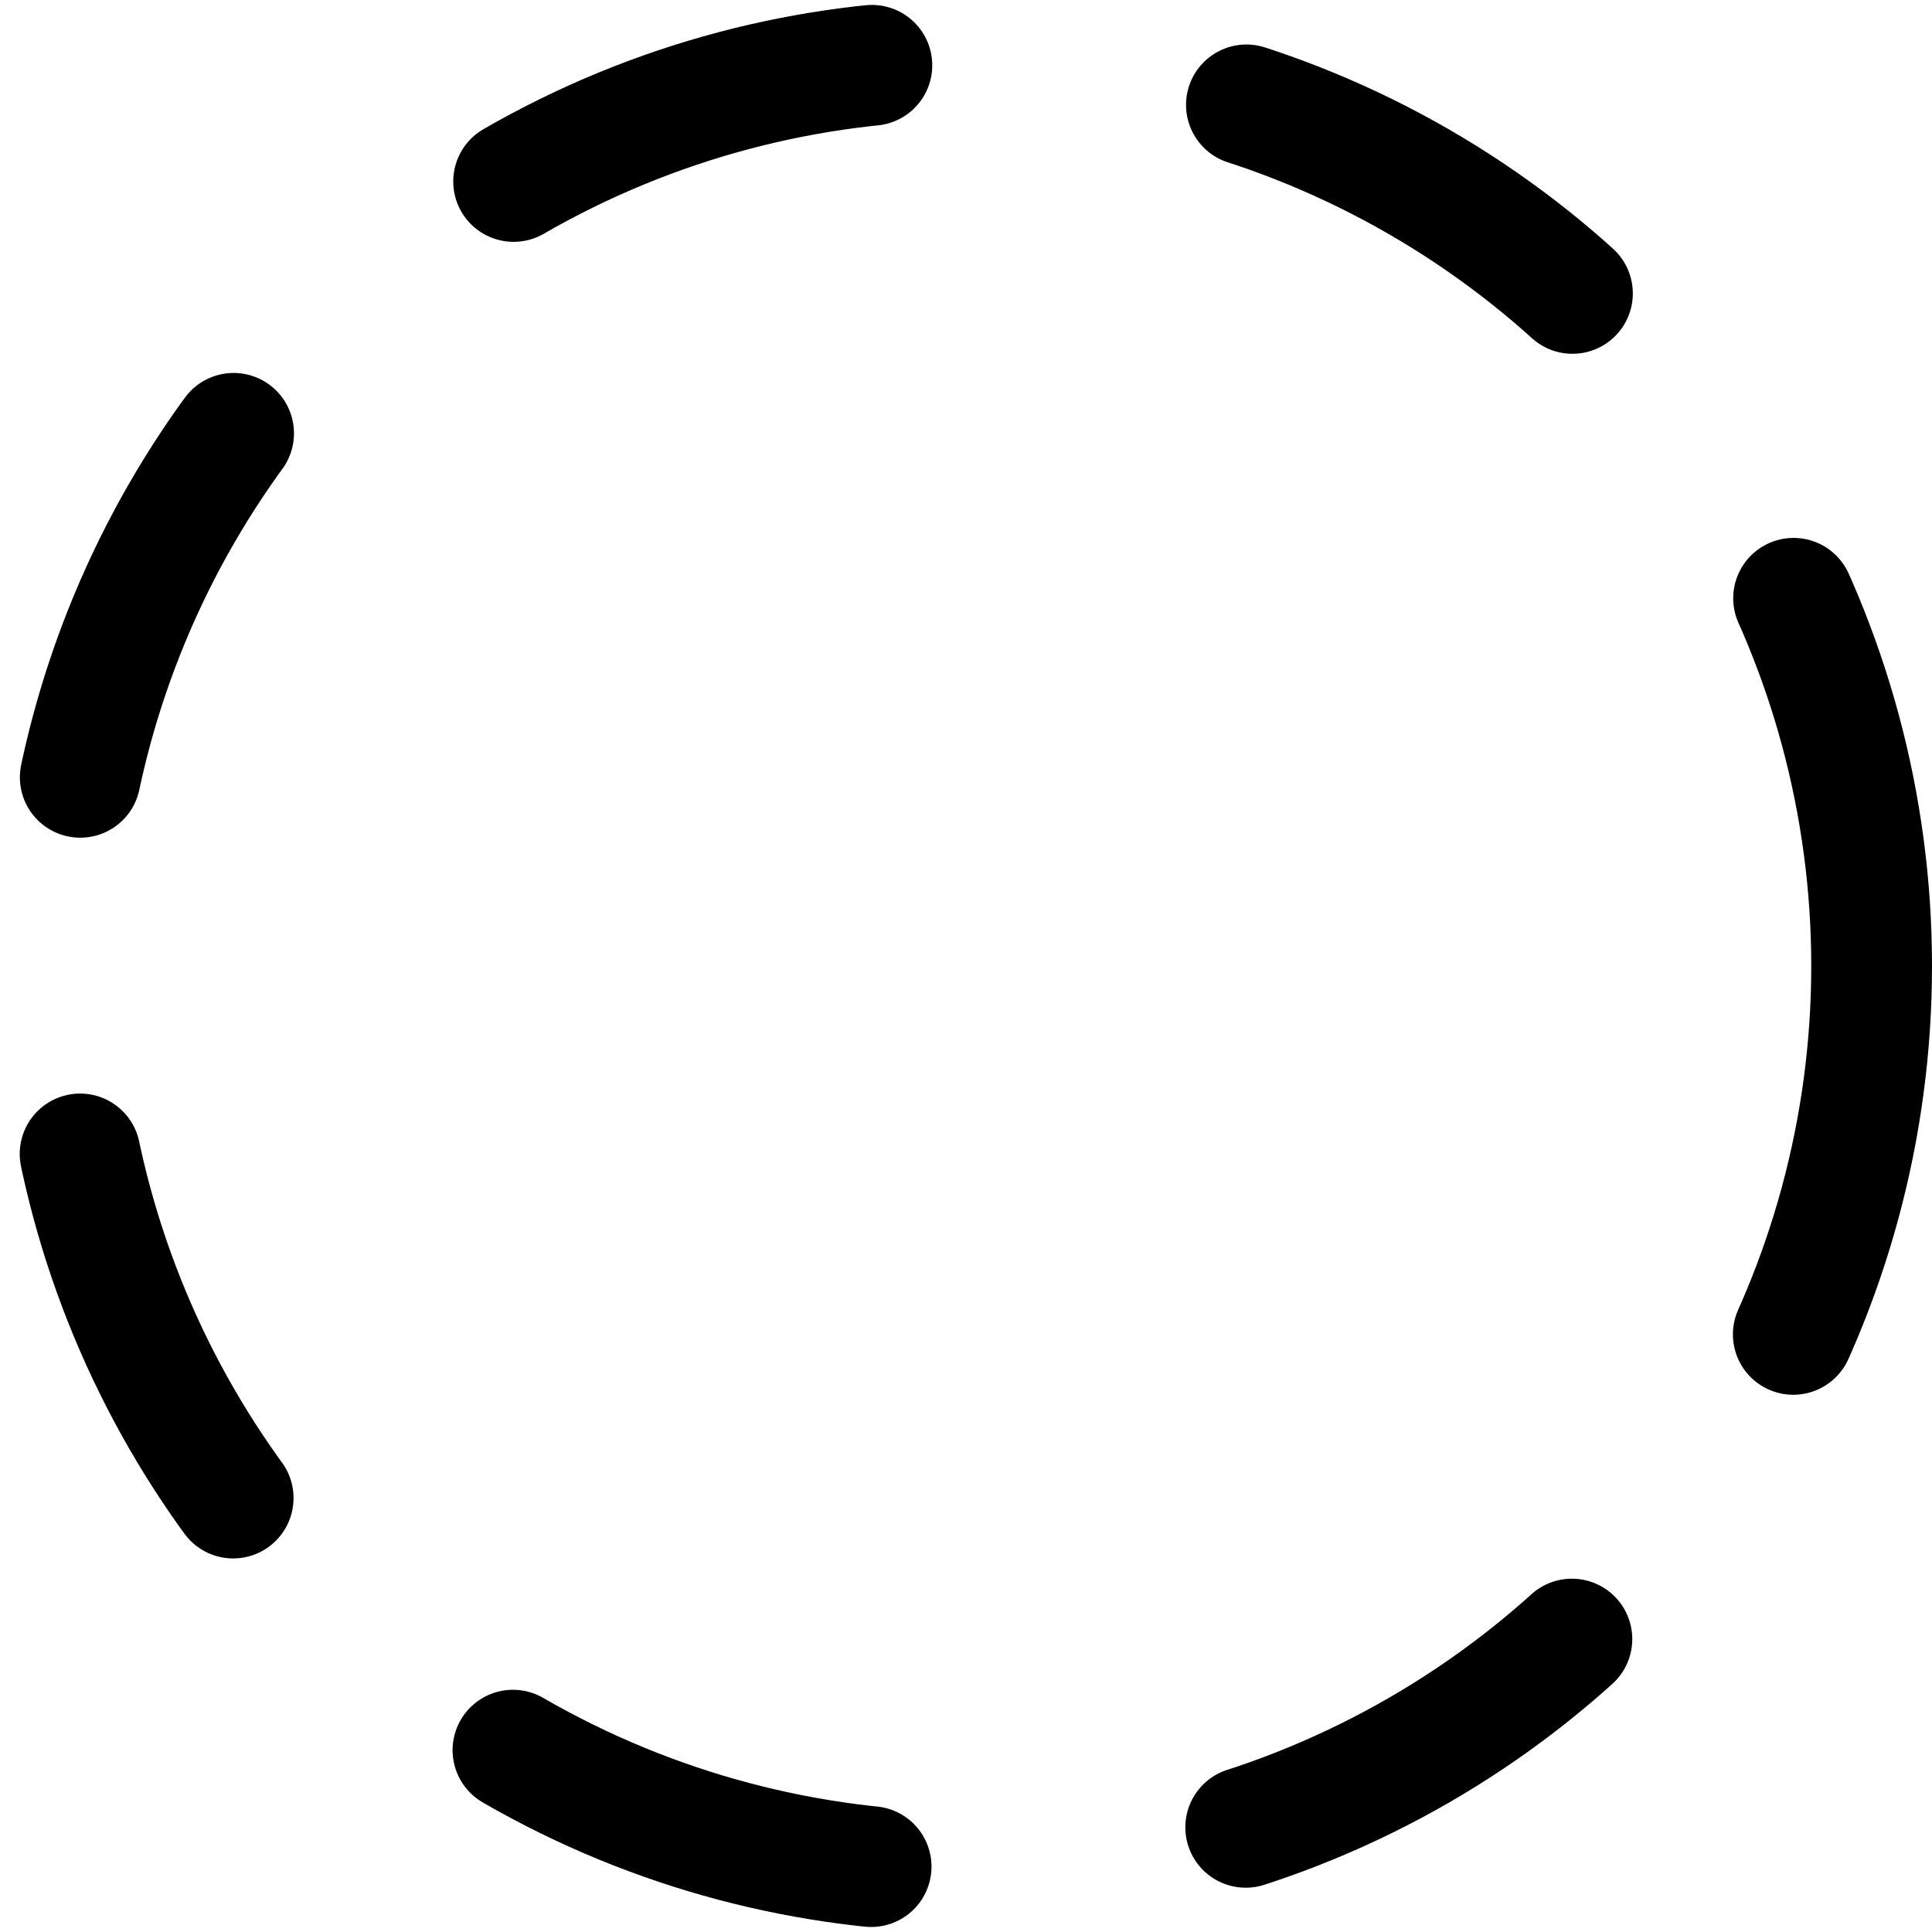 <svg width="16" height="16" viewBox="0 0 16 16" xmlns="http://www.w3.org/2000/svg">
	<style>
		:root
		{
			--radius: calc(2 * 3.142 * 7.5px);
			--max-gap: calc(calc(2 * 3.142 * 7.5px) * .99);
			--min-gap: calc(calc(2 * 3.142 * 7.5px) * .25);
		}

		@keyframes stroke-rotate
		{
			0% {			  stroke-dashoffset: calc(calc(2 * 3.142 * 7.5px) * .99);		 }
			12.5% {			  stroke-dashoffset: calc(calc(2 * 3.142 * 7.5px) * .25);
							  transform: rotate(0);						 }
			12.5%, 25% {	  transform: rotateX(180deg) rotate(90deg);	 }
			25% {			  stroke-dashoffset: calc(calc(2 * 3.142 * 7.5px) * .99); 	 	 }
			25%, 37.5% { transform: rotate(270deg); 				 }
			37.5% {			  stroke-dashoffset: calc(calc(2 * 3.142 * 7.5px) * .25); 	 	 }
			37.5%, 50% {	  transform: rotateX(180deg) rotate(180deg); }
			50% {			  stroke-dashoffset: calc(calc(2 * 3.142 * 7.5px) * .99); 	 	 }
			50%, 62.5% { transform: rotate(180deg); 				 }
			62.5% {			  stroke-dashoffset: calc(calc(2 * 3.142 * 7.5px) * .25); 	 	 }
			62.5%, 75% {	  transform: rotateX(180deg) rotate(270deg); }
			75% {			  stroke-dashoffset: calc(calc(2 * 3.142 * 7.5px) * .99); 	 	 }
			75%, 87.5% { transform: rotate(90deg); 				 }
			87.5% {			  stroke-dashoffset: calc(calc(2 * 3.142 * 7.5px) * .25); 	 	 }
			87.5%, 100% {  transform: rotateX(180deg) rotate(360deg); }
			100% {			  stroke-dashoffset: calc(calc(2 * 3.142 * 7.5px) * .99); 	 	 }
		}
		
		circle
		{
			fill: transparent;
			stroke-dasharray: calc(2 * 3.142 * 7.5px);
			stroke: context-fill;
			stroke-width: 1;
			stroke-linecap: round;
			transform-origin: center;
			animation: stroke-rotate calc(1.333s * 4) cubic-bezier(.35, 0, .25, 1) infinite both;
		}
	</style>
	<circle cx="50%" cy="50%" r="7.5px"/>
</svg>